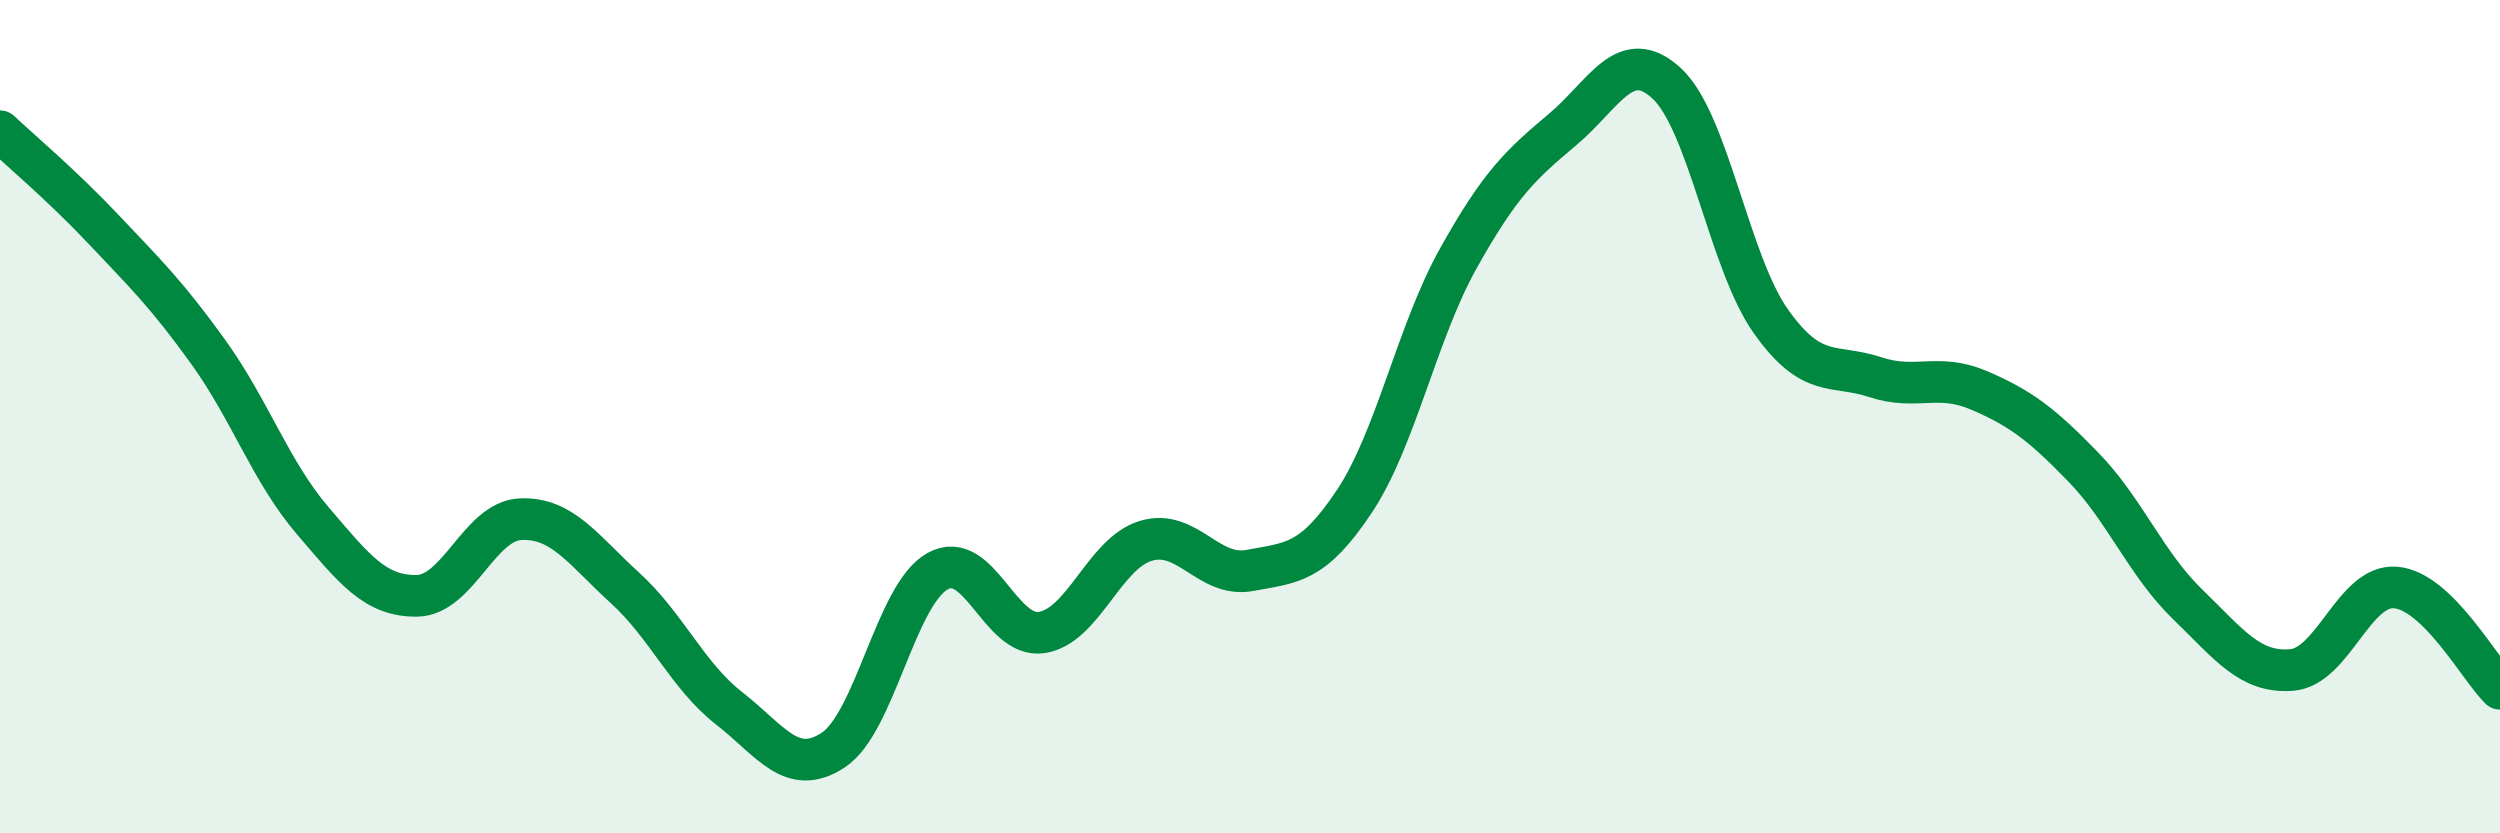 
    <svg width="60" height="20" viewBox="0 0 60 20" xmlns="http://www.w3.org/2000/svg">
      <path
        d="M 0,3.15 C 0.5,3.62 1.5,4.46 2.5,5.52 C 3.5,6.58 4,7.06 5,8.45 C 6,9.84 6.5,11.32 7.5,12.49 C 8.5,13.66 9,14.31 10,14.3 C 11,14.29 11.5,12.5 12.5,12.46 C 13.5,12.42 14,13.2 15,14.11 C 16,15.02 16.5,16.22 17.5,17 C 18.5,17.78 19,18.66 20,18 C 21,17.34 21.5,14.27 22.5,13.71 C 23.5,13.15 24,15.33 25,15.18 C 26,15.03 26.5,13.28 27.5,12.98 C 28.5,12.68 29,13.88 30,13.69 C 31,13.5 31.5,13.54 32.5,12.04 C 33.5,10.54 34,7.99 35,6.2 C 36,4.41 36.5,3.95 37.5,3.11 C 38.5,2.27 39,1.08 40,2 C 41,2.92 41.5,6.3 42.5,7.71 C 43.5,9.12 44,8.72 45,9.05 C 46,9.38 46.5,8.94 47.5,9.37 C 48.5,9.8 49,10.18 50,11.21 C 51,12.24 51.5,13.53 52.5,14.5 C 53.5,15.47 54,16.16 55,16.08 C 56,16 56.5,14.01 57.5,14.1 C 58.5,14.19 59.5,16.04 60,16.53L60 20L0 20Z"
        fill="#008740"
        opacity="0.1"
        stroke-linecap="round"
        stroke-linejoin="round"
      />
      <path
        d="M 0,3.15 C 0.5,3.62 1.5,4.46 2.5,5.52 C 3.5,6.58 4,7.06 5,8.45 C 6,9.84 6.5,11.32 7.5,12.49 C 8.5,13.66 9,14.31 10,14.3 C 11,14.29 11.5,12.5 12.5,12.46 C 13.5,12.42 14,13.2 15,14.11 C 16,15.02 16.5,16.22 17.5,17 C 18.5,17.78 19,18.66 20,18 C 21,17.34 21.5,14.27 22.5,13.71 C 23.5,13.15 24,15.33 25,15.18 C 26,15.03 26.5,13.28 27.5,12.98 C 28.5,12.68 29,13.88 30,13.69 C 31,13.5 31.5,13.54 32.5,12.04 C 33.5,10.54 34,7.99 35,6.2 C 36,4.41 36.5,3.95 37.5,3.11 C 38.5,2.27 39,1.08 40,2 C 41,2.92 41.5,6.3 42.5,7.71 C 43.5,9.12 44,8.72 45,9.05 C 46,9.38 46.5,8.94 47.5,9.37 C 48.5,9.8 49,10.18 50,11.21 C 51,12.24 51.5,13.53 52.5,14.5 C 53.5,15.47 54,16.16 55,16.08 C 56,16 56.5,14.01 57.5,14.1 C 58.5,14.19 59.5,16.04 60,16.53"
        stroke="#008740"
        stroke-width="1"
        fill="none"
        stroke-linecap="round"
        stroke-linejoin="round"
      />
    </svg>
  